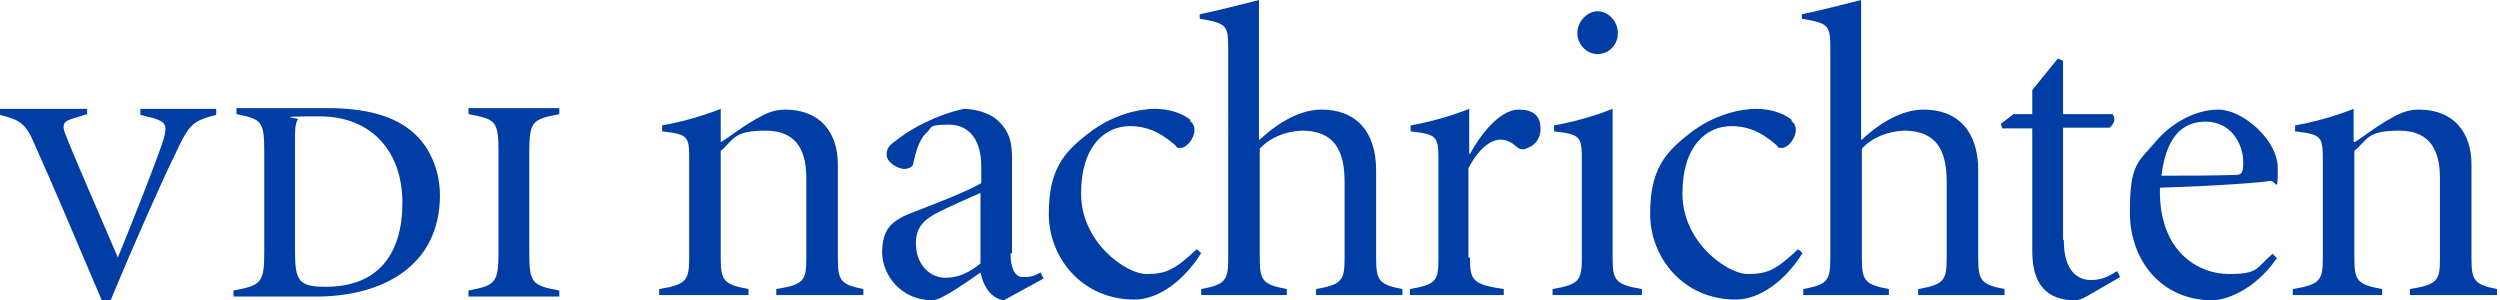 <?xml version="1.0" encoding="UTF-8"?>
<svg xmlns="http://www.w3.org/2000/svg" id="Layer_1" data-name="Layer 1" width="333" height="40" version="1.1" viewBox="0 0 333 40">
  <path d="M11.6,14.4v.8l-1.6.5c-1.5.4-1.9.8-1.2,2.4.8,2.1,4.1,9.7,6.9,16.2,2-4.9,5.3-13.2,6.1-15.8.5-1.8.3-2.3-1.5-2.8l-1.6-.4v-.8h10.1v.8c-3.1.8-3.6,1.2-5.4,5.1-1.5,3-5.4,11.7-8.7,19.7h-1.1c-3-7.1-7.1-16.7-9-20.9C3.4,16.4,2.7,16,0,15.3v-.8h11.6" style="fill: #003da4; stroke-width: 0px;"></path>
  <path d="M43.6,14.4c4.8,0,8.9.9,11.6,3.4,1.9,1.7,3.4,4.7,3.4,8.2,0,9.4-7.6,13.5-16.5,13.5h-11v-.8c3.7-.7,4.1-1,4.1-5.2v-13.1c0-4.3-.3-4.5-3.7-5.2v-.8h12.2M39.3,33.6c0,3.8.5,4.6,4.1,4.6,7,0,10.2-4.4,10.2-11.2s-4.1-11.5-11-11.5-2.7.2-2.9.4c-.2.2-.4.8-.4,1.9v15.8h0Z" style="fill: #003da4; stroke-width: 0px;"></path>
  <path d="M70.5,33.5c0,4.2.3,4.5,4,5.2v.8h-12.1v-.8c3.6-.7,4-1,4-5.2v-13.1c0-4.3-.3-4.5-4-5.2v-.8h12.1v.8c-3.6.7-4,.9-4,5.2v13.1Z" style="fill: #003da4; stroke-width: 0px;"></path>
  <path d="M96.1,18.9c1.1-.7,2.5-1.8,4-2.7,1.7-1,2.8-1.6,4.5-1.6,4.6,0,7,3,7,7.3v12.4c0,3,.3,3.6,3.4,4.2v.8h-11.6v-.8c3.8-.6,4-1.2,4-4.2v-10.6c0-3.2-1-6.3-5.4-6.3s-4.2,1.2-6,2.7v14.2c0,3,.3,3.6,3.7,4.2v.8h-11.9v-.8c3.7-.6,4-1.2,4-4.2v-12.8c0-3.3,0-3.6-3.6-4v-.8c2.3-.4,5-1.1,7.8-2.2v4.4" style="fill: #003da4; stroke-width: 0px;"></path>
  <path d="M134.6,33.8c0,2.1.7,3.1,1.6,3.1s1.3,0,2.4-.6l.4.8-5.3,2.9c-1.9-.3-2.8-2.2-3.1-3.7-2.3,1.6-5.3,3.7-6.4,3.7-4.1,0-6.7-3.3-6.7-6.4s1.3-4.3,4.3-5.4c2.9-1.1,7-2.7,8.9-3.8v-2.3c0-3.3-1.5-5.5-4.3-5.5s-2.3.4-2.8.9c-.7.6-1.3,1.4-1.9,4,0,.7-.6,1-1.3,1s-2.3-.8-2.3-1.9.6-1.4,1.8-2.3c1.3-1,4.7-3,8.5-3.8,1.4,0,3.2.5,4.2,1.3,2,1.6,2.2,3.4,2.2,5.4v12.5M130.6,25.7c-1.2.5-4.5,2-5.5,2.5-2.2,1.1-3.1,2.2-3.1,4.2,0,3.1,2.1,4.6,3.9,4.6s3.2-.7,4.7-1.9v-9.4h0Z" style="fill: #003da4; stroke-width: 0px;"></path>
  <path d="M158.5,16.1c.4.3.6.7.6,1.2,0,1.2-1.1,2.4-1.8,2.4s-.4,0-.8-.4c-2.2-1.9-4-2.5-6-2.5-3.2,0-6.5,2.5-6.5,9s6,10.7,8.7,10.7,3.8-.6,6.7-3.3l.6.5c-2.3,3.7-5.7,6.2-8.9,6.2-7,0-11.4-5.6-11.4-11.4s1.9-8.1,5.1-10.6c3.5-2.8,7.2-3.4,9-3.4s3.6.5,4.8,1.5" style="fill: #003da4; stroke-width: 0px;"></path>
  <path d="M167.8,18.6c1.9-1.8,4.9-3.9,8-4,4.7-.1,7.5,2.8,7.5,8.1v11.6c0,3,.3,3.6,3.5,4.2v.8h-11.5v-.8c3.5-.6,3.8-1.2,3.8-4.2v-10.1c0-4.2-1.4-6.8-5.7-6.8-2.2.1-4.2.9-5.6,2.4v14.5c0,3,.3,3.6,3.6,4.2v.8h-11.4v-.8c3.3-.6,3.6-1.2,3.6-4.2V6.7c0-3.3-.1-3.6-3.8-4.2v-.6c2.4-.5,6-1.4,7.9-1.9v18.6" style="fill: #003da4; stroke-width: 0px;"></path>
  <path d="M195.8,34.3c0,3,.3,3.6,4.5,4.2v.8h-12.5v-.8c3.6-.6,3.8-1.2,3.8-4.2v-12.8c0-3.3-.1-3.6-3.7-4v-.8c2.3-.4,5-1.1,7.8-2.2v6h.1c1.3-2.4,3.9-5.9,6.5-5.9s2.9,1.5,2.9,2.6-.6,2.1-1.7,2.5c-.6.3-1,.2-1.3,0-.8-.7-1.4-1.1-2.4-1.1s-2.7.9-4.2,3.8v11.9" style="fill: #003da4; stroke-width: 0px;"></path>
  <path d="M214.8,34.3c0,3,.3,3.6,3.9,4.2v.8h-11.9v-.8c3.6-.6,3.9-1.2,3.9-4.2v-12.8c0-3.3-.1-3.6-3.7-4v-.8c2.3-.4,5-1.1,7.8-2.2v19.8ZM215.5,4.4c0,1.6-1.2,2.8-2.7,2.8s-2.7-1.3-2.7-2.8,1.3-2.9,2.7-2.9,2.7,1.3,2.7,2.9Z" style="fill: #003da4; stroke-width: 0px;"></path>
  <path d="M238.6,16.1c.4.3.6.7.6,1.2,0,1.2-1.1,2.4-1.8,2.4s-.4,0-.8-.4c-2.2-1.9-4-2.5-6-2.5-3.2,0-6.5,2.5-6.5,9s6,10.7,8.7,10.7,3.8-.6,6.7-3.3l.6.5c-2.3,3.7-5.7,6.2-8.9,6.2-7,0-11.4-5.6-11.4-11.4s1.9-8.1,5.1-10.6c3.5-2.8,7.2-3.4,9-3.4s3.6.5,4.8,1.5" style="fill: #003da4; stroke-width: 0px;"></path>
  <path d="M248,18.6c1.9-1.8,4.9-3.9,8-4,4.7-.1,7.5,2.8,7.5,8.1v11.6c0,3,.3,3.6,3.5,4.2v.8h-11.5v-.8c3.5-.6,3.8-1.2,3.8-4.2v-10.1c0-4.2-1.4-6.8-5.7-6.8-2.2.1-4.2.9-5.6,2.4v14.5c0,3,.3,3.6,3.6,4.2v.8h-11.4v-.8c3.3-.6,3.6-1.2,3.6-4.2V6.7c0-3.3-.1-3.6-3.8-4.2v-.6c2.4-.5,6-1.4,7.9-1.9v18.6" style="fill: #003da4; stroke-width: 0px;"></path>
  <path d="M274.9,32c0,4.4,2.1,5.3,3.6,5.3s2.4-.5,3.5-1.2l.4.8-4.5,2.6c-.7.4-1.2.5-1.5.5-3.9,0-5.7-2.3-5.7-6.5v-16.4h-4l-.2-.6,1.7-1.3h2.5v-3.2l3.4-4.2.7.3v7.1h6.6c.4.6.3,1.2-.4,1.8h-6.2v14.9" style="fill: #003da4; stroke-width: 0px;"></path>
  <path d="M303.2,34.5c-3.1,4.4-7,5.5-8.5,5.5-6.8,0-11-5.3-11-11.7s1-6.6,3.4-9.4c2-2.4,5.2-4.3,8.4-4.3s7.9,4,7.9,7.8-.2,1.5-1.1,1.7c-.8.2-7.6.7-14.6.9-.2,8.6,5.2,11.5,9.2,11.5s3.6-.8,5.8-2.7l.6.6M287.9,23.4c3.3,0,6.6,0,9.9-.1.8,0,1-.3,1-1.7,0-2.4-1.6-5.4-5-5.4s-5.3,2.4-5.9,7.2h0Z" style="fill: #003da4; stroke-width: 0px;"></path>
  <path d="M313.7,18.9c1.1-.7,2.5-1.8,4-2.7,1.7-1,2.8-1.6,4.5-1.6,4.6,0,7,3,7,7.3v12.4c0,3,.3,3.6,3.4,4.2v.8h-11.6v-.8c3.8-.6,4-1.2,4-4.2v-10.6c0-3.2-1-6.3-5.4-6.3s-4.2,1.2-6,2.7v14.2c0,3,.3,3.6,3.7,4.2v.8h-11.9v-.8c3.7-.6,4-1.2,4-4.2v-12.8c0-3.3-.1-3.6-3.7-4v-.8c2.3-.4,5-1.1,7.8-2.2v4.4" style="fill: #003da4; stroke-width: 0px;"></path>
</svg>
